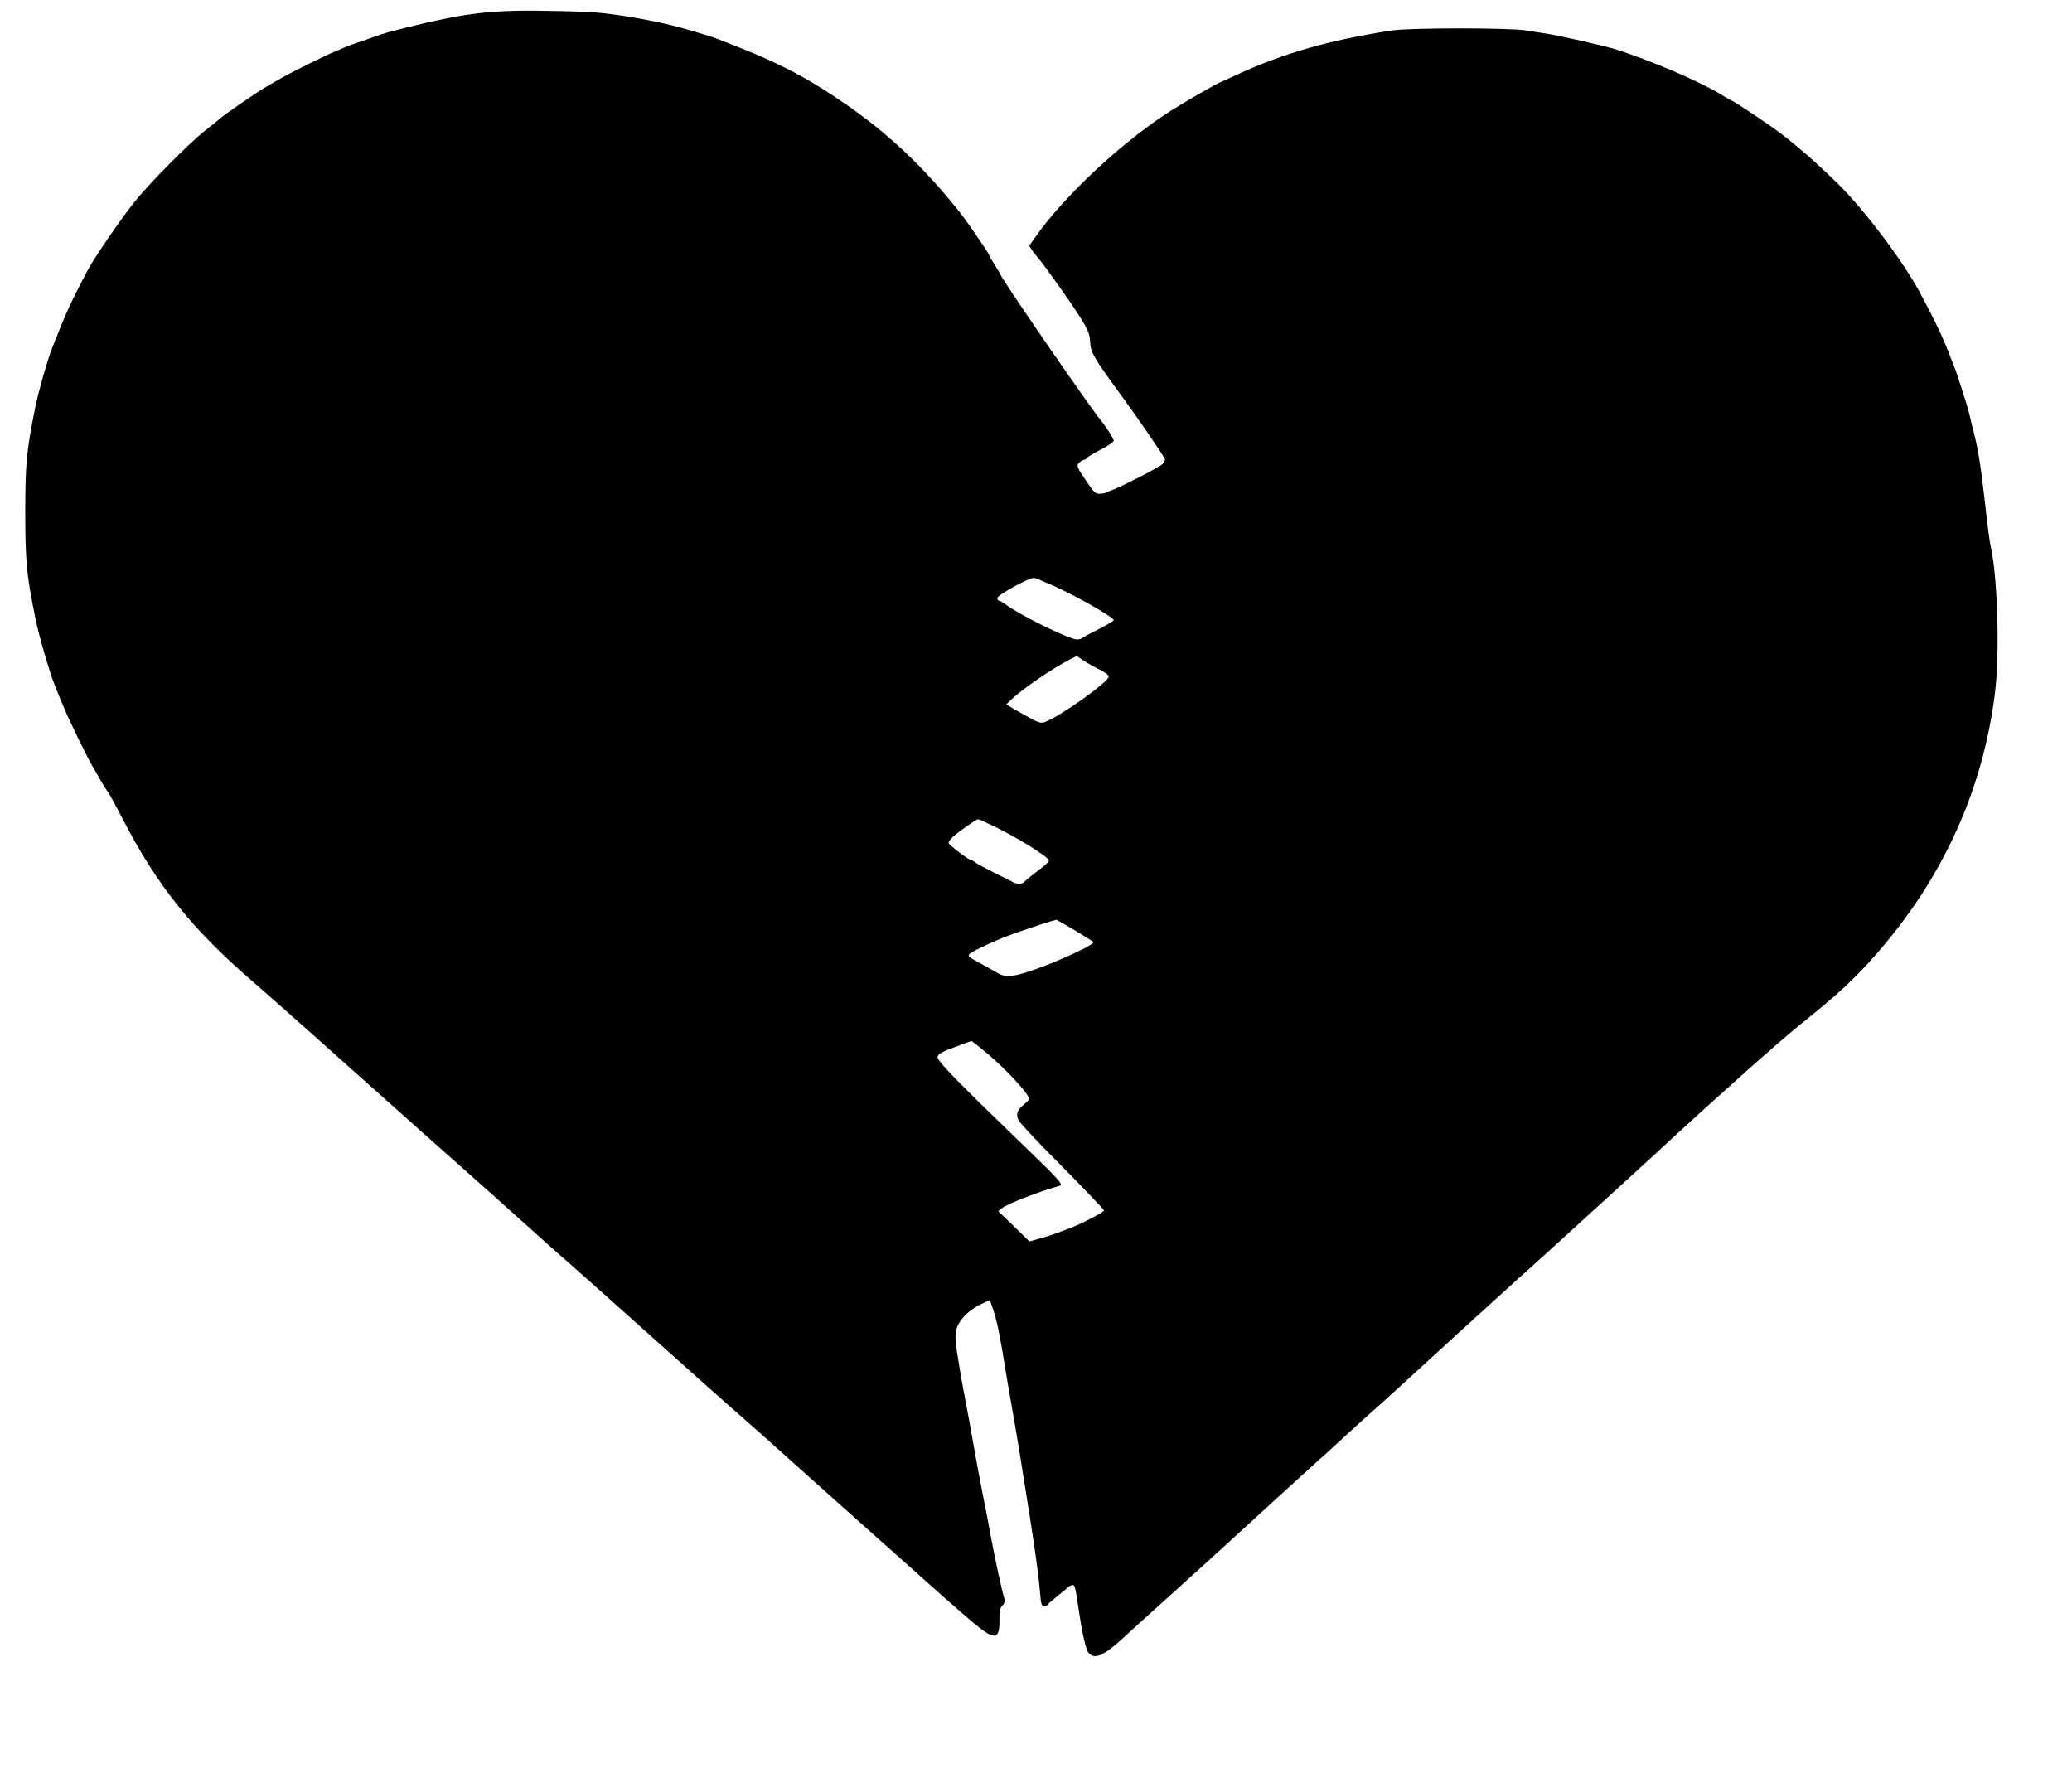  <svg version="1.0" xmlns="http://www.w3.org/2000/svg"
 width="1280pt" height="1098pt" viewBox="0 0 1280 1098"
 preserveAspectRatio="xMidYMid meet"><g transform="translate(0,1098) scale(0.1,-0.1)"
fill="#000000" stroke="none">
<path d="M3165 10913 c-223 -6 -410 -38 -770 -133 -16 -4 -64 -20 -105 -35
-41 -14 -87 -30 -101 -35 -15 -4 -44 -16 -65 -25 -22 -9 -48 -20 -59 -25 -41
-16 -258 -123 -318 -157 -34 -19 -76 -44 -94 -54 -65 -37 -284 -188 -303 -209
-3 -3 -39 -32 -80 -64 -106 -84 -352 -333 -444 -449 -84 -106 -247 -345 -285
-417 -105 -200 -134 -263 -221 -485 -27 -69 -82 -262 -102 -360 -54 -269 -62
-348 -62 -650 0 -272 8 -370 43 -555 5 -25 14 -70 20 -100 18 -96 90 -343 120
-415 5 -11 26 -63 47 -115 35 -87 150 -324 192 -395 10 -16 31 -52 46 -80 16
-27 35 -57 42 -65 7 -9 48 -83 90 -165 213 -413 430 -685 809 -1011 79 -68
508 -449 760 -675 133 -119 544 -485 645 -574 31 -27 139 -124 240 -215 101
-91 204 -183 229 -205 87 -75 406 -359 596 -530 287 -257 451 -403 529 -471
39 -33 211 -186 382 -340 171 -153 382 -342 469 -419 87 -77 181 -161 209
-186 137 -124 338 -301 400 -352 122 -100 152 -95 150 26 0 57 3 74 19 90 13
13 17 26 12 40 -18 61 -57 242 -85 392 -20 110 -29 154 -45 235 -22 110 -45
233 -64 343 -18 102 -31 173 -46 252 -9 44 -20 107 -26 140 -5 33 -14 87 -20
120 -22 129 -22 170 0 212 25 50 80 99 145 129 l51 24 13 -38 c29 -79 46 -159
91 -439 6 -32 19 -110 30 -173 20 -113 33 -190 51 -300 5 -30 13 -84 19 -120
68 -419 95 -607 107 -748 5 -61 9 -72 24 -72 10 0 20 3 22 8 2 4 25 25 53 47
27 22 59 48 69 57 11 10 25 18 32 18 14 0 17 -11 39 -160 24 -160 44 -242 62
-262 36 -40 95 -13 213 96 64 59 39 36 475 430 49 45 114 104 145 132 119 110
527 481 574 524 28 24 107 96 176 160 69 63 145 133 170 154 45 39 186 167
549 500 237 216 443 403 532 482 93 84 730 665 819 749 42 38 98 90 125 114
28 25 153 137 278 250 126 113 279 245 340 294 226 181 332 279 464 429 414
471 662 1014 737 1617 30 237 17 704 -24 896 -11 51 -16 91 -44 335 -22 187
-38 285 -65 389 -6 20 -15 59 -21 86 -7 28 -15 61 -20 75 -29 94 -63 198 -70
215 -4 11 -19 49 -33 85 -45 117 -89 211 -185 390 -104 195 -342 511 -508 675
-124 122 -240 224 -355 312 -72 55 -294 203 -304 203 -3 0 -24 12 -46 26 -140
88 -456 224 -684 294 -64 19 -324 78 -392 89 -40 6 -106 17 -145 23 -102 17
-715 17 -828 0 -387 -59 -674 -141 -969 -278 -51 -24 -95 -44 -96 -44 -8 0
-227 -126 -300 -173 -300 -190 -661 -527 -841 -784 l-36 -52 23 -33 c13 -18
26 -35 29 -38 15 -13 155 -207 217 -300 94 -141 106 -166 108 -228 3 -59 23
-94 190 -322 103 -141 264 -375 271 -395 3 -7 -4 -22 -16 -33 -19 -18 -240
-132 -300 -155 -14 -5 -33 -13 -42 -18 -10 -5 -30 -9 -46 -9 -24 0 -36 11 -74
68 -68 100 -71 107 -49 126 9 9 23 16 29 16 7 0 12 4 12 8 0 4 38 28 85 52 47
24 85 50 85 58 0 12 -45 83 -77 122 -73 89 -623 887 -623 905 0 3 -16 29 -35
59 -19 30 -35 58 -35 62 0 8 -143 216 -184 267 -224 280 -439 483 -711 670
-259 177 -428 262 -810 407 -11 4 -40 13 -65 20 -25 7 -63 18 -85 25 -132 41
-368 87 -540 105 -99 10 -395 17 -550 13z m3253 -3512 c9 -5 28 -13 42 -19
131 -51 420 -212 420 -233 0 -4 -42 -29 -92 -55 -51 -25 -97 -50 -102 -55 -6
-5 -20 -9 -33 -9 -46 0 -354 151 -440 216 -17 13 -37 24 -43 24 -6 0 -10 8 -8
17 3 19 190 122 221 123 9 0 25 -4 35 -9z m375 -557 c31 -16 57 -34 57 -42 0
-33 -297 -245 -395 -282 -24 -9 -38 -5 -103 31 -42 23 -89 50 -106 60 l-30 18
38 36 c70 65 243 183 354 241 l44 22 41 -28 c23 -15 68 -41 100 -56z m-671
-959 c153 -72 358 -199 358 -221 0 -7 -31 -35 -69 -63 -38 -28 -74 -58 -81
-66 -14 -17 -42 -19 -68 -6 -9 5 -60 31 -112 56 -52 26 -107 56 -122 66 -14
10 -29 19 -33 19 -15 0 -135 93 -135 104 0 7 12 24 28 38 32 30 144 108 154
108 5 0 41 -16 80 -35z m517 -651 c61 -36 113 -69 116 -74 7 -11 -162 -93
-302 -146 -182 -69 -236 -77 -290 -44 -18 10 -63 36 -100 56 -81 44 -84 46
-75 60 7 12 127 70 215 105 55 22 268 94 302 102 11 3 21 5 21 6 1 0 52 -29
113 -65z m-536 -765 c93 -77 222 -213 247 -259 11 -20 8 -25 -23 -51 -43 -35
-51 -57 -37 -95 6 -16 128 -146 271 -289 142 -144 259 -266 259 -272 0 -9
-126 -76 -195 -103 -102 -40 -146 -55 -201 -70 l-65 -18 -96 94 -96 93 24 19
c36 28 241 107 357 138 22 6 -9 41 -220 244 -414 399 -540 528 -536 551 2 18
22 30 103 60 55 21 103 38 106 39 3 0 49 -36 102 -81z"/>
</g>
</svg>
